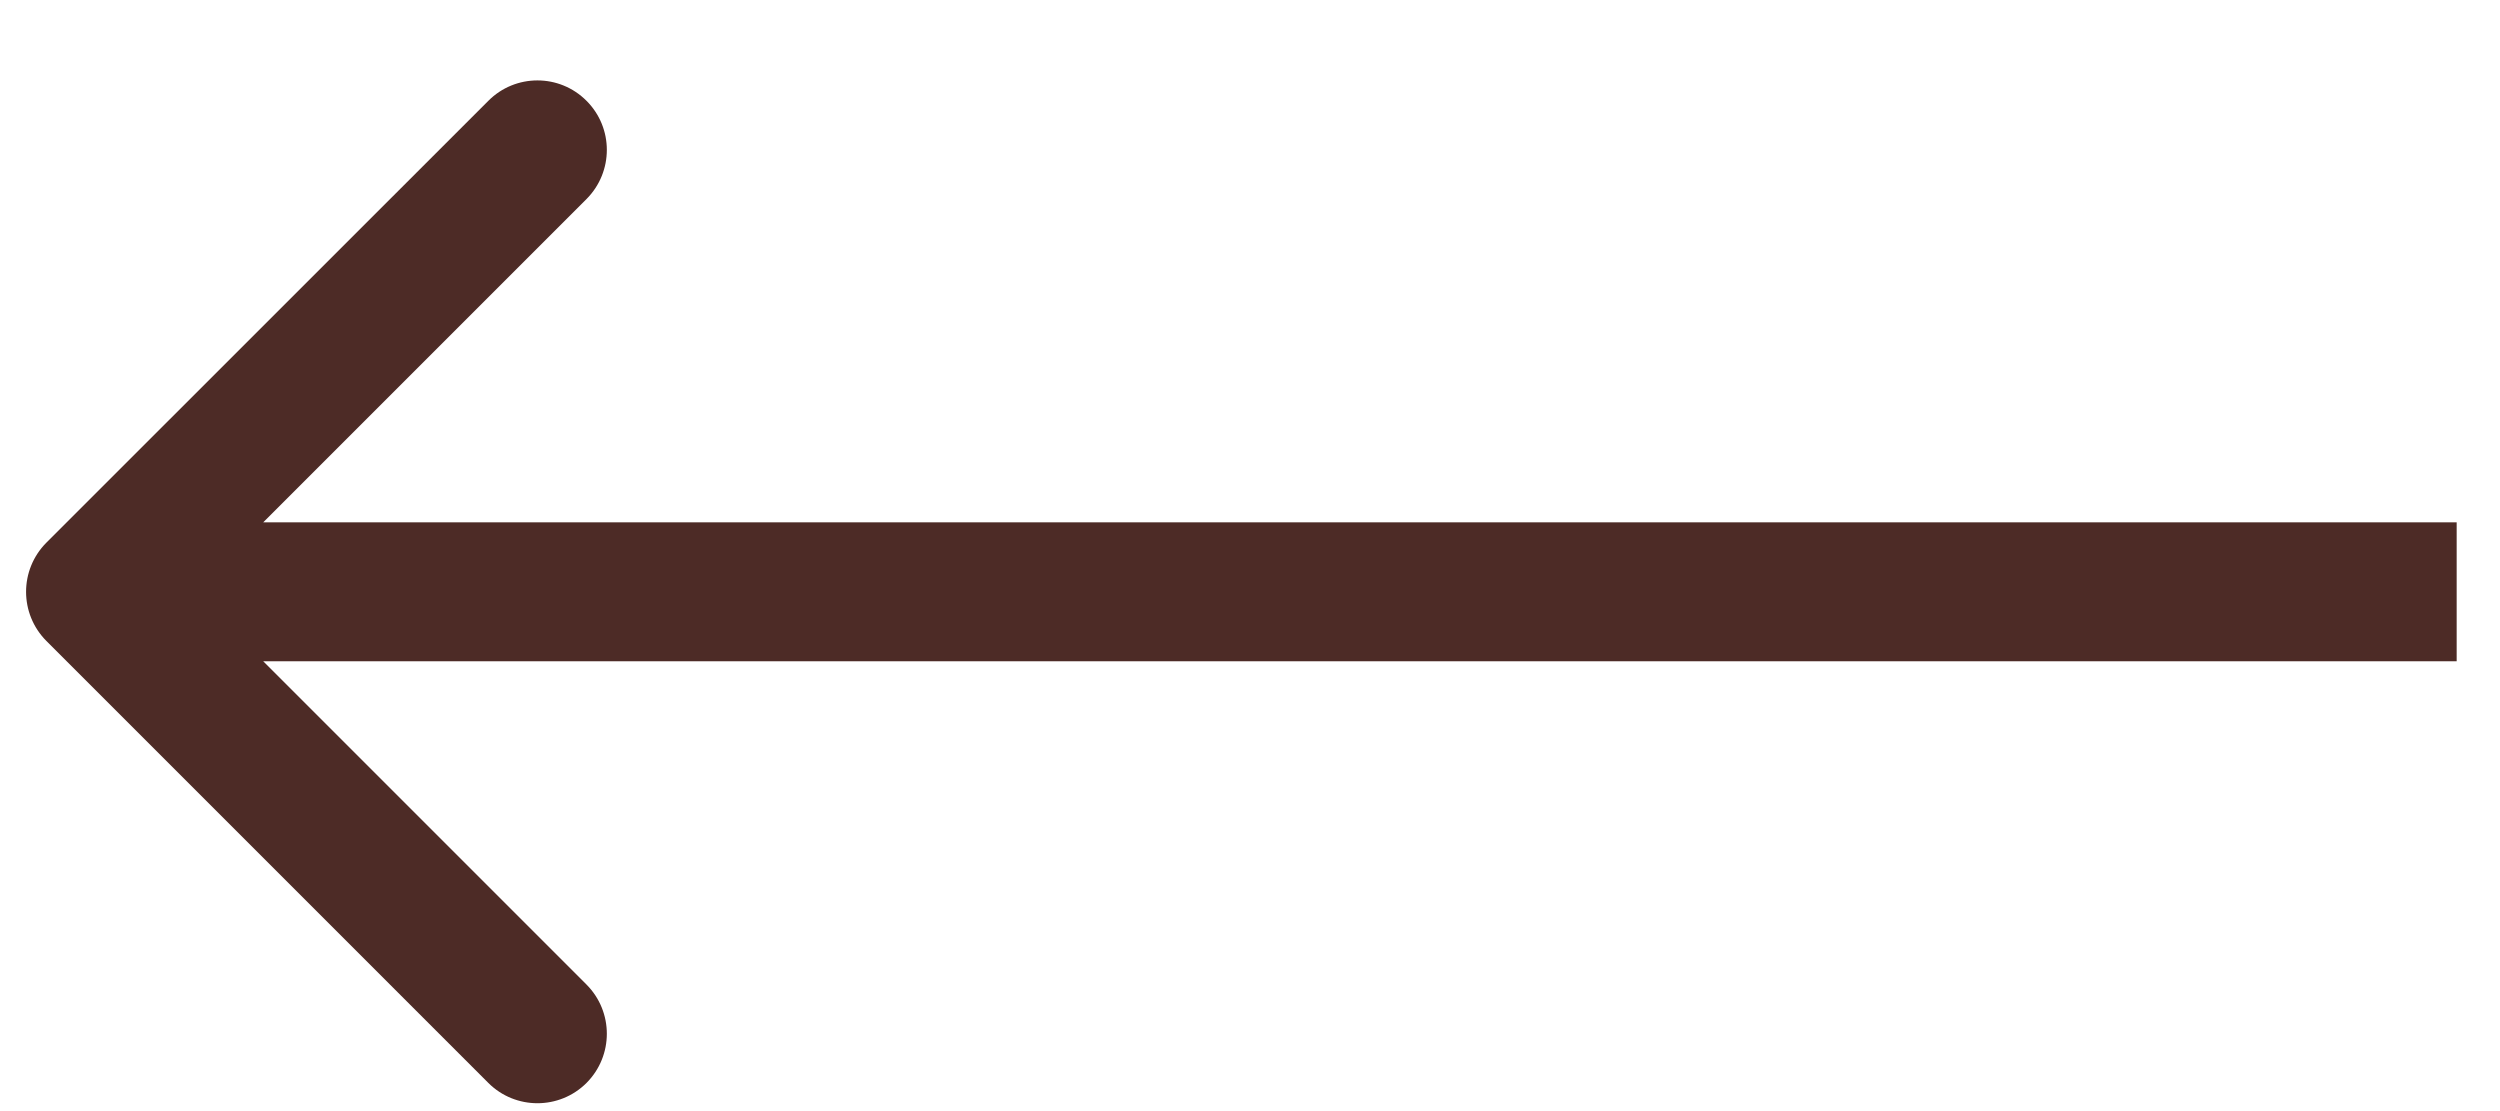 <svg width="18" height="8" viewBox="0 0 18 8" fill="none" xmlns="http://www.w3.org/2000/svg">
<path d="M0.334 3.907C0.139 4.103 0.139 4.419 0.334 4.615L3.516 7.797C3.711 7.992 4.028 7.992 4.223 7.797C4.418 7.601 4.418 7.285 4.223 7.089L1.395 4.261L4.223 1.433C4.418 1.237 4.418 0.921 4.223 0.726C4.028 0.53 3.711 0.53 3.516 0.726L0.334 3.907ZM17.688 4.261L17.688 3.761L0.688 3.761L0.688 4.261L0.688 4.761L17.688 4.761L17.688 4.261Z" fill="#4D2B26"/>
</svg>
